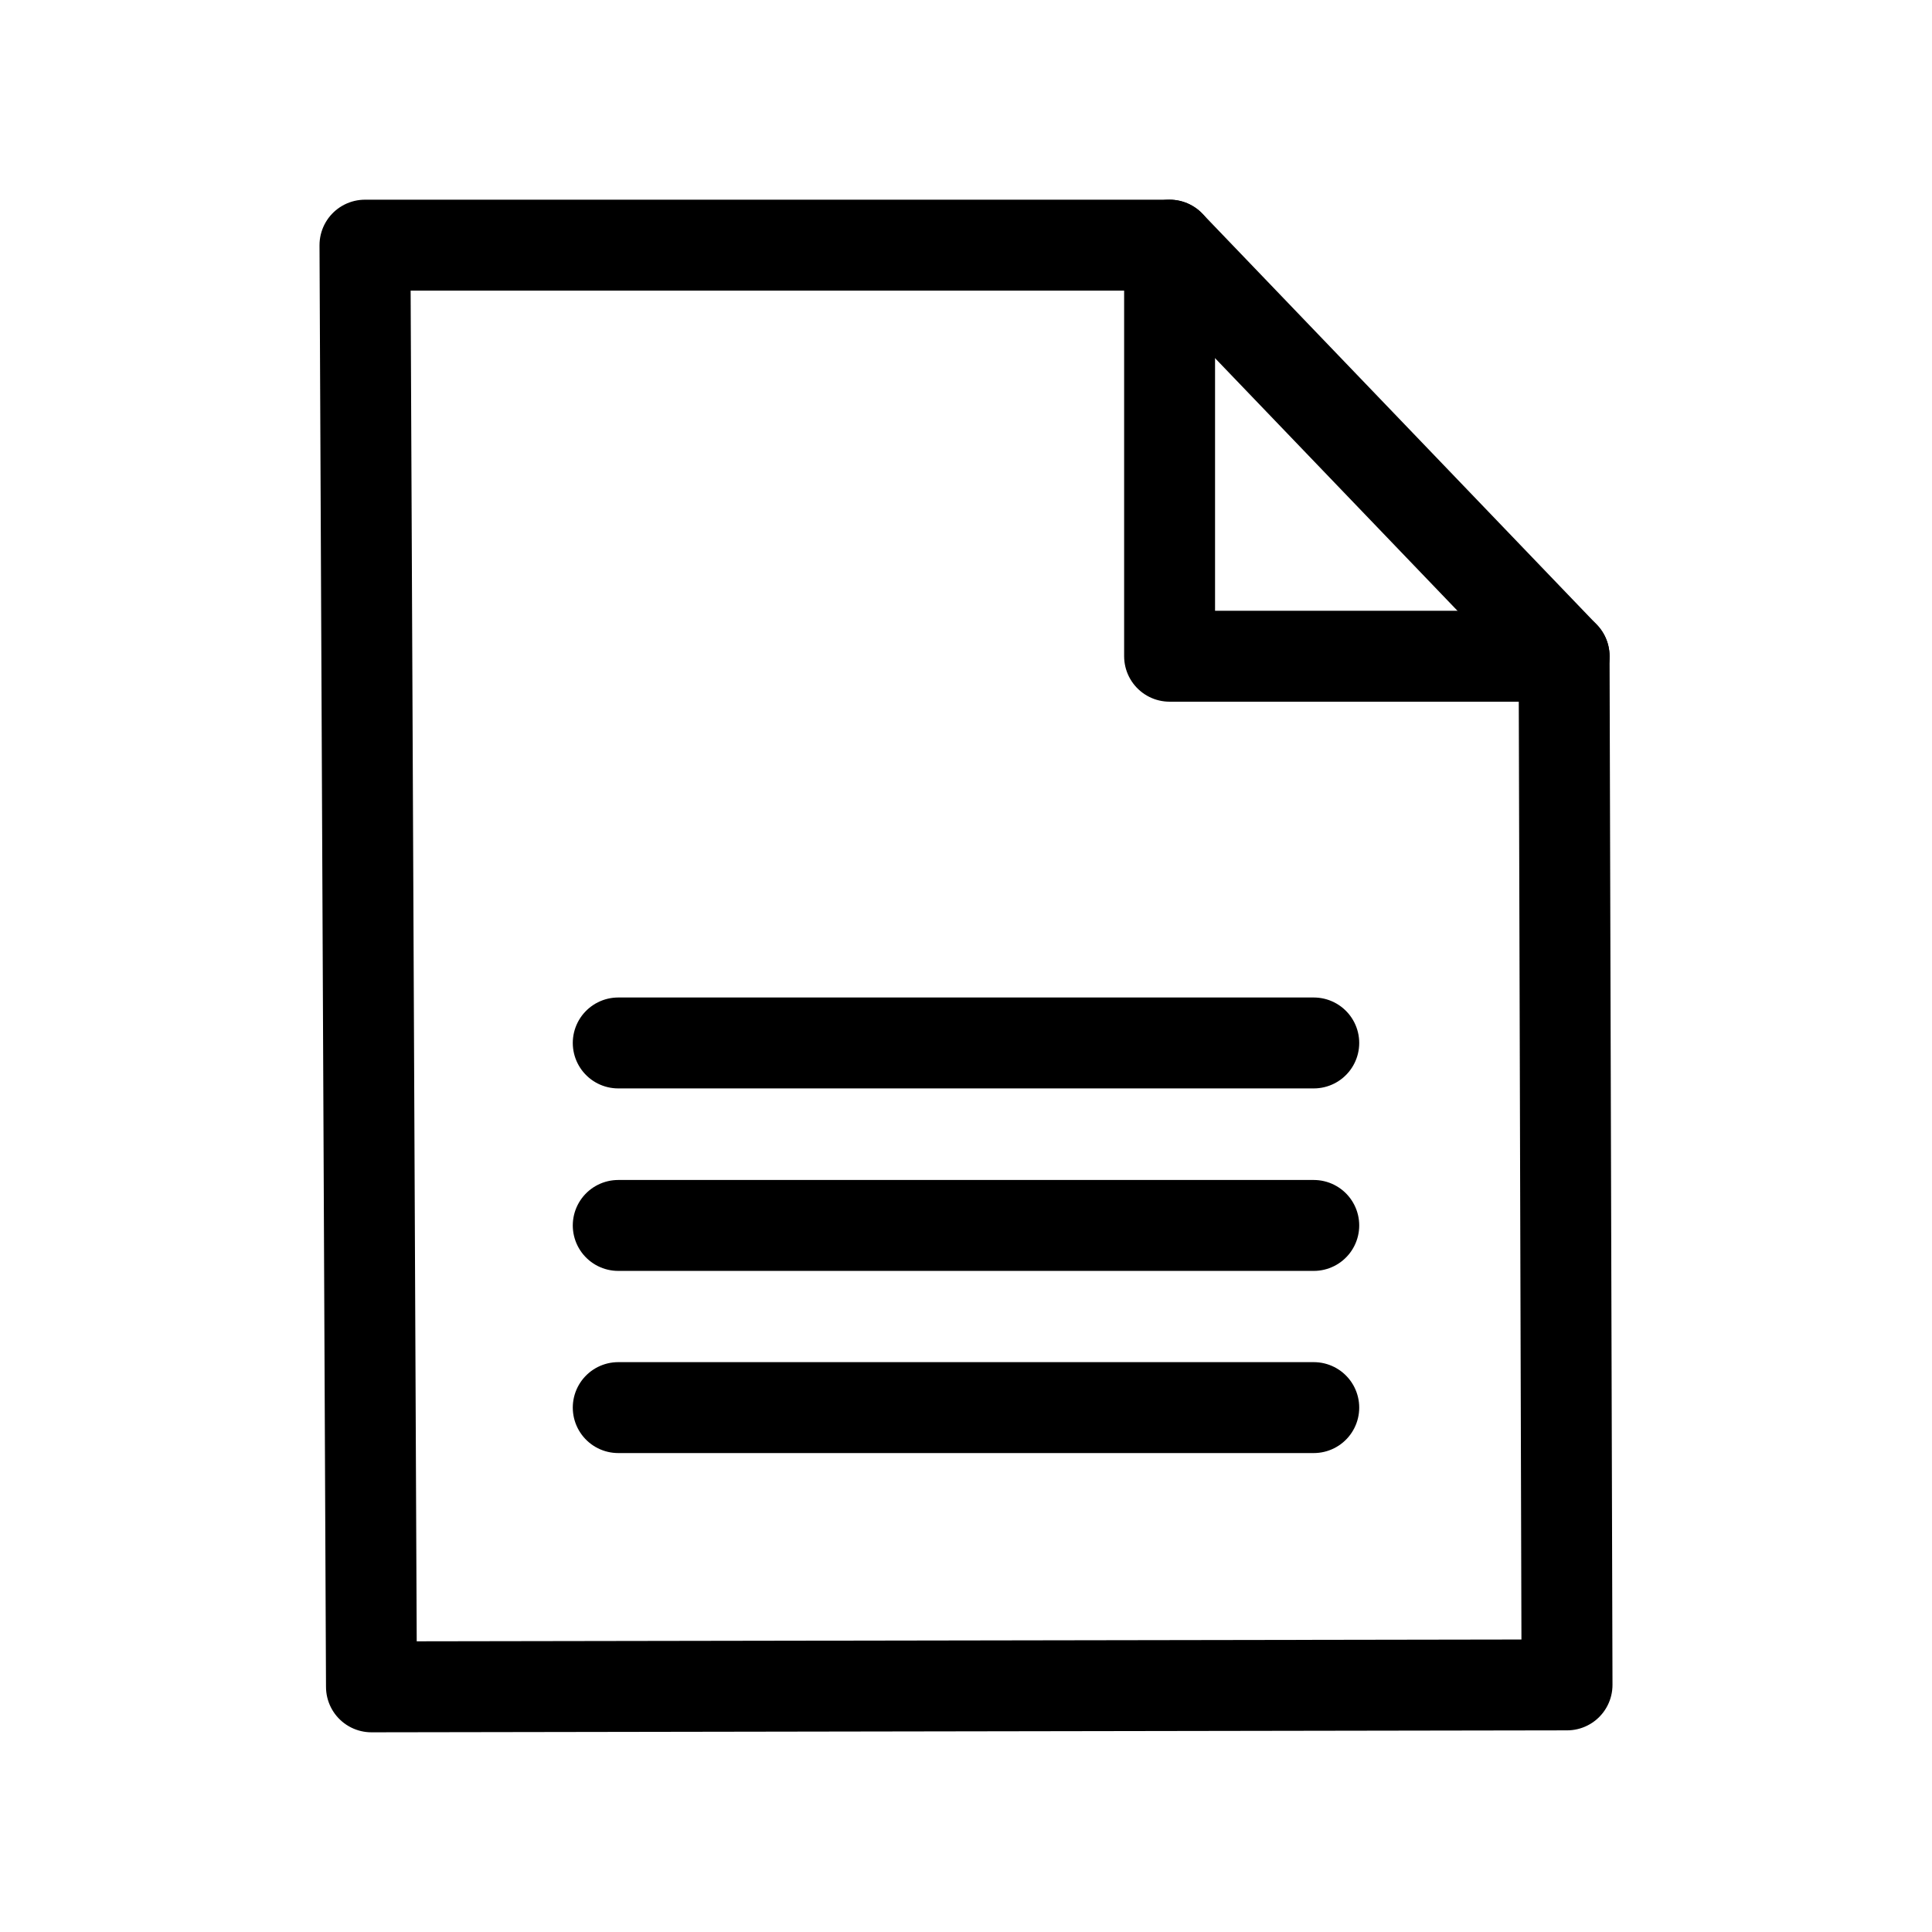 <?xml version="1.0" encoding="utf-8"?>
<!-- Generator: Adobe Illustrator 27.9.0, SVG Export Plug-In . SVG Version: 6.00 Build 0)  -->
<svg version="1.1" id="Layer_5" xmlns="http://www.w3.org/2000/svg" xmlns:xlink="http://www.w3.org/1999/xlink" x="0px" y="0px"
	 viewBox="0 0 595 595" style="enable-background:new 0 0 595 595;" xml:space="preserve">
<style type="text/css">
	.st0{fill:none;stroke:#000000;stroke-width:28;stroke-linecap:round;stroke-linejoin:round;stroke-miterlimit:10;}
</style>
<polyline class="st0" points="114.4,519.5 112.4,75.5 360.2,75.5 481.7,202.1 482.6,518.9 114.4,519.5 "/>
<polyline class="st0" points="360.2,75.5 360.2,202.1 481.7,202.1 "/>
<line class="st0" x1="190.4" y1="321.2" x2="404.6" y2="321.2"/>
<line class="st0" x1="190.4" y1="377.4" x2="404.6" y2="377.4"/>
<line class="st0" x1="190.4" y1="433.5" x2="404.6" y2="433.5"/>
</svg>
